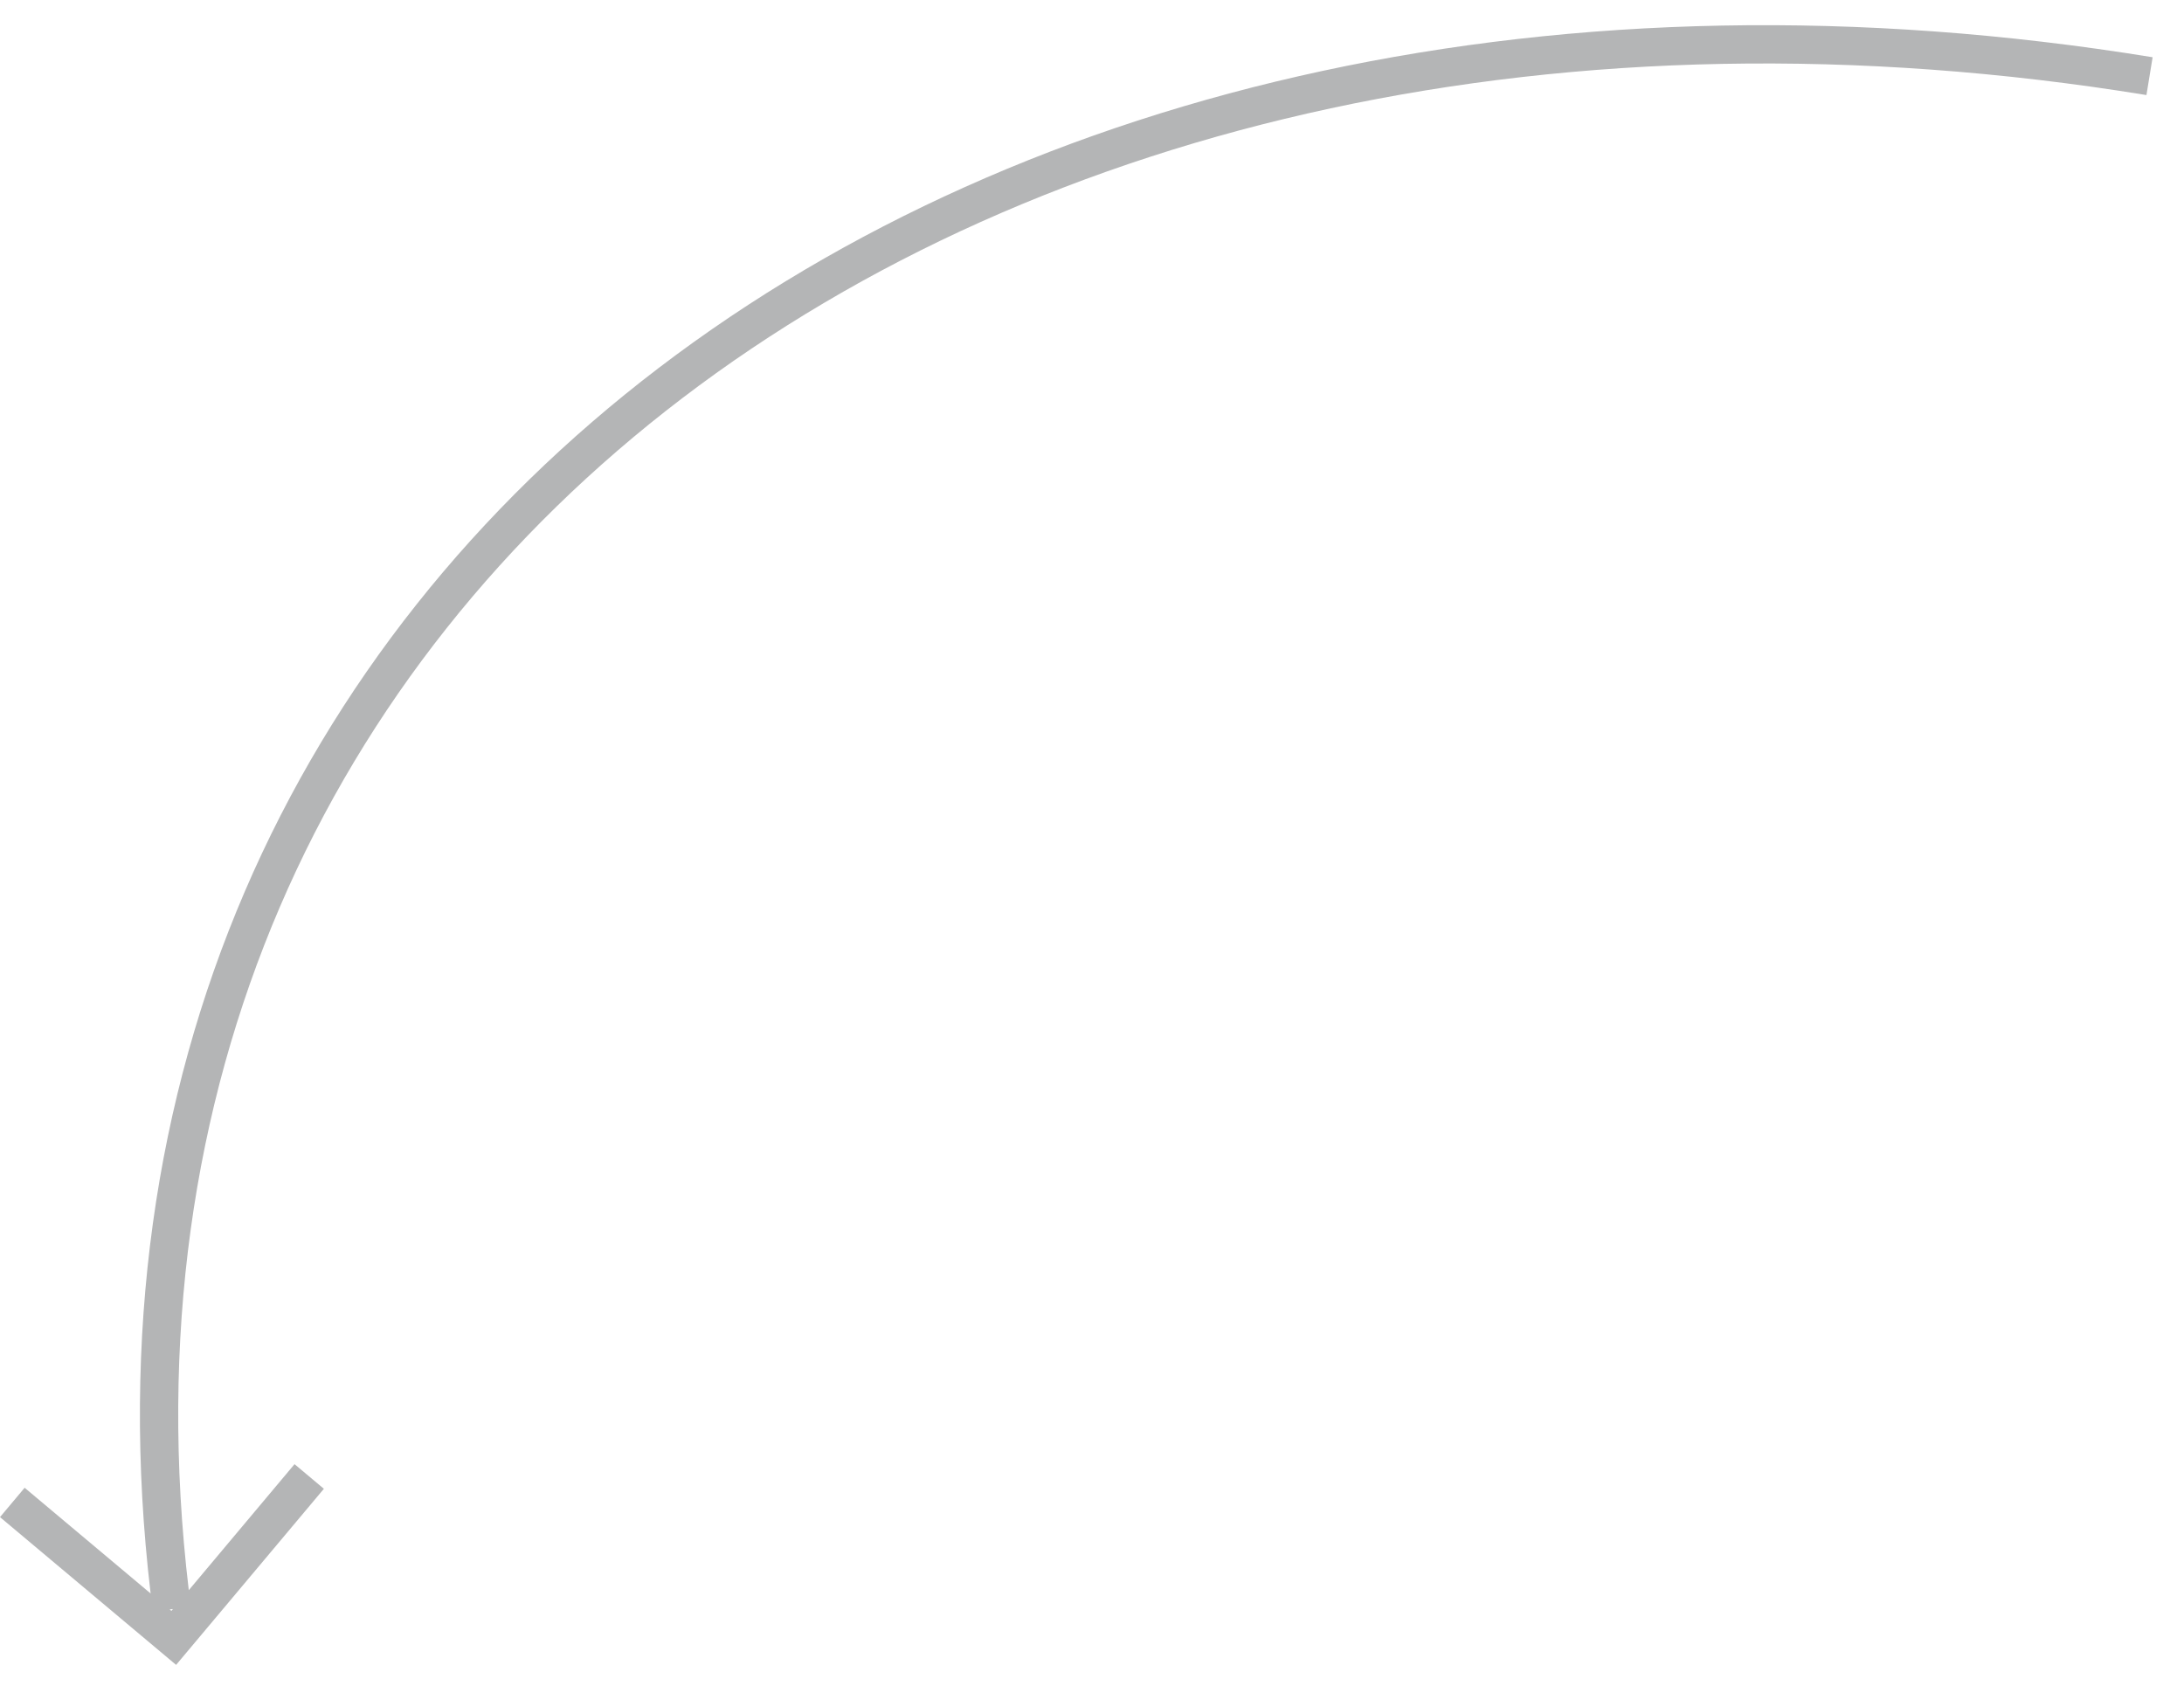 <?xml version="1.0" encoding="UTF-8"?> <svg xmlns="http://www.w3.org/2000/svg" width="57" height="44" viewBox="0 0 57 44" fill="none"> <path fill-rule="evenodd" clip-rule="evenodd" d="M56.181 1.494C40.761 -1.018 26.838 2.252 17.196 9.6C7.653 16.873 2.339 28.119 3.931 41.589L0.643 38.83L0 39.596L3.83 42.81L4.596 43.453L5.239 42.687L8.453 38.857L7.687 38.214L4.927 41.503C3.366 28.376 8.529 17.463 17.802 10.396C27.189 3.241 40.823 0.005 56.02 2.481L56.181 1.494ZM4.514 41.995L4.428 42.006L4.473 42.044L4.514 41.995Z" fill="#B4B5B6"></path> </svg> 